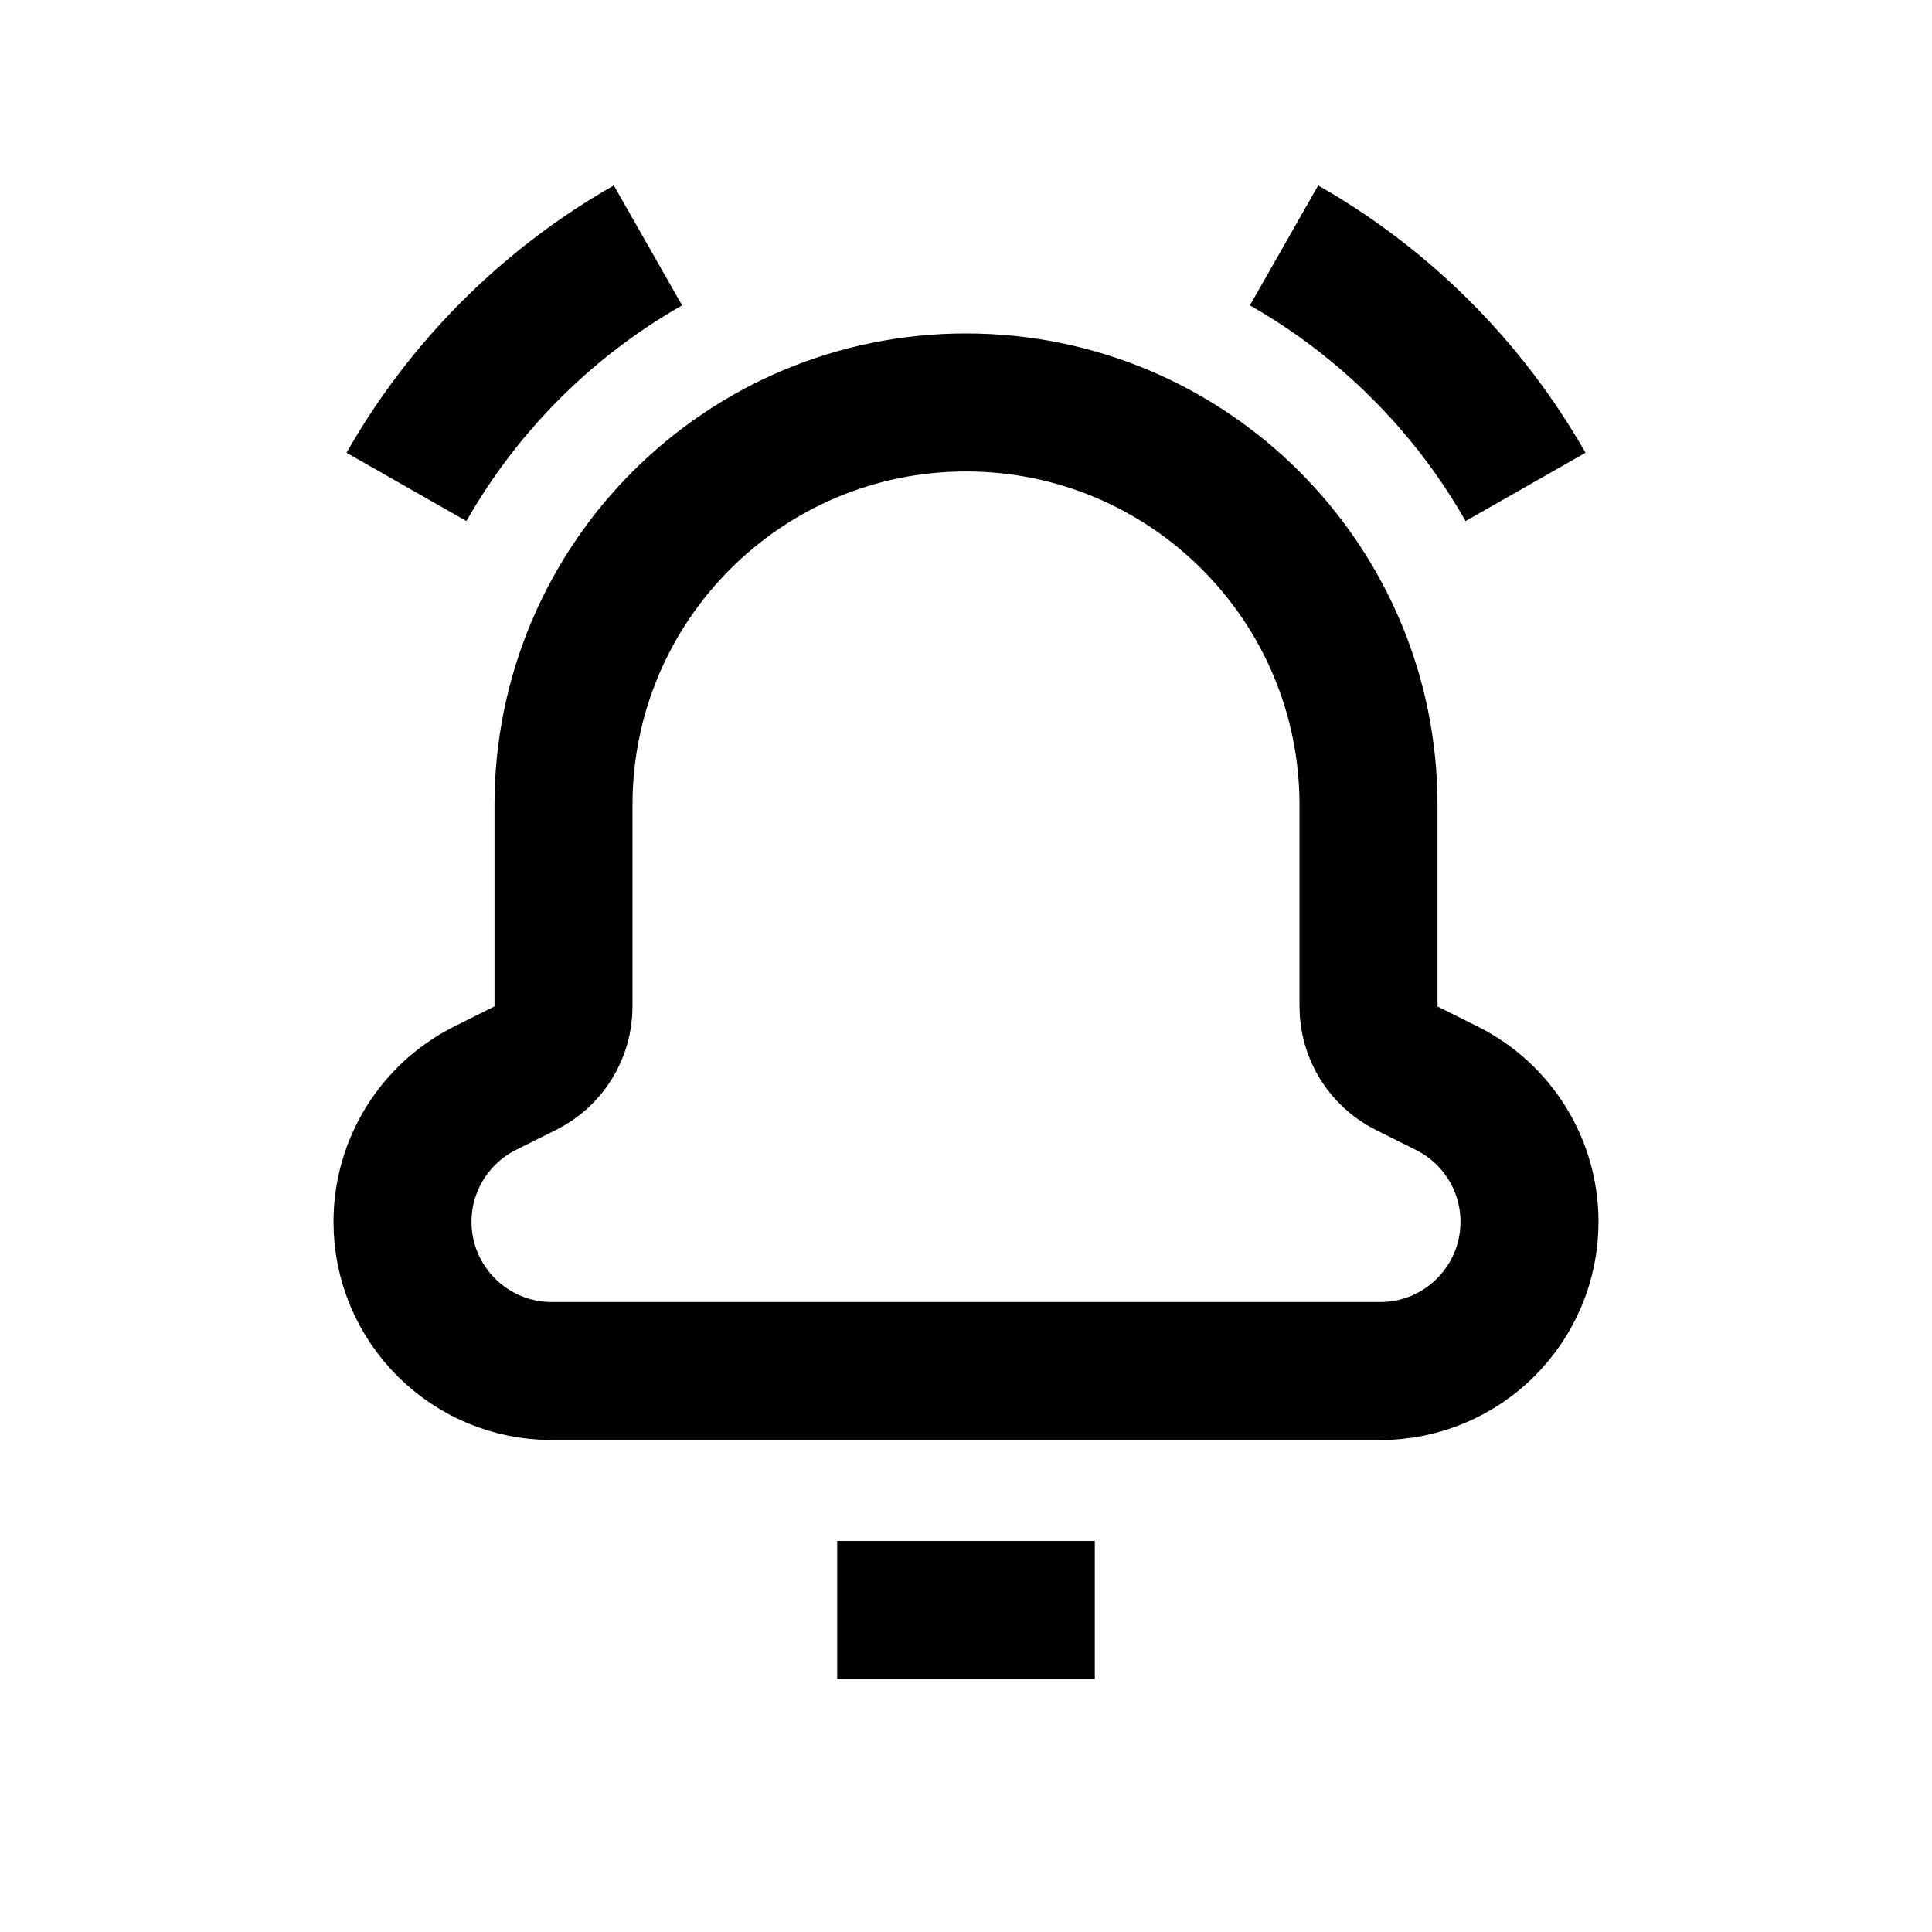 <svg width="42" height="42" viewBox="0 0 42 42" fill="none" xmlns="http://www.w3.org/2000/svg">
<path d="M23.8 35H18.2" stroke="black" stroke-width="3"/>
<path fill-rule="evenodd" clip-rule="evenodd" d="M29.75 17.555V17.499C29.75 12.667 25.832 8.749 21 8.749C16.168 8.749 12.25 12.667 12.25 17.499V17.555V21.881C12.25 22.448 11.93 22.964 11.424 23.218L10.544 23.657C9.445 24.209 8.75 25.332 8.75 26.561C8.75 28.352 10.203 29.805 11.995 29.805H30.006C31.797 29.805 33.25 28.352 33.25 26.561C33.25 25.332 32.555 24.209 31.456 23.659L30.576 23.22C30.07 22.964 29.75 22.448 29.75 21.881V17.555Z" stroke="black" stroke-width="3" stroke-linecap="round"/>
<path d="M33.164 10.585C31.918 8.397 30.102 6.581 27.914 5.335" stroke="black" stroke-width="3"/>
<path d="M8.836 10.585C10.082 8.397 11.898 6.581 14.086 5.335" stroke="black" stroke-width="3"/>
</svg>
